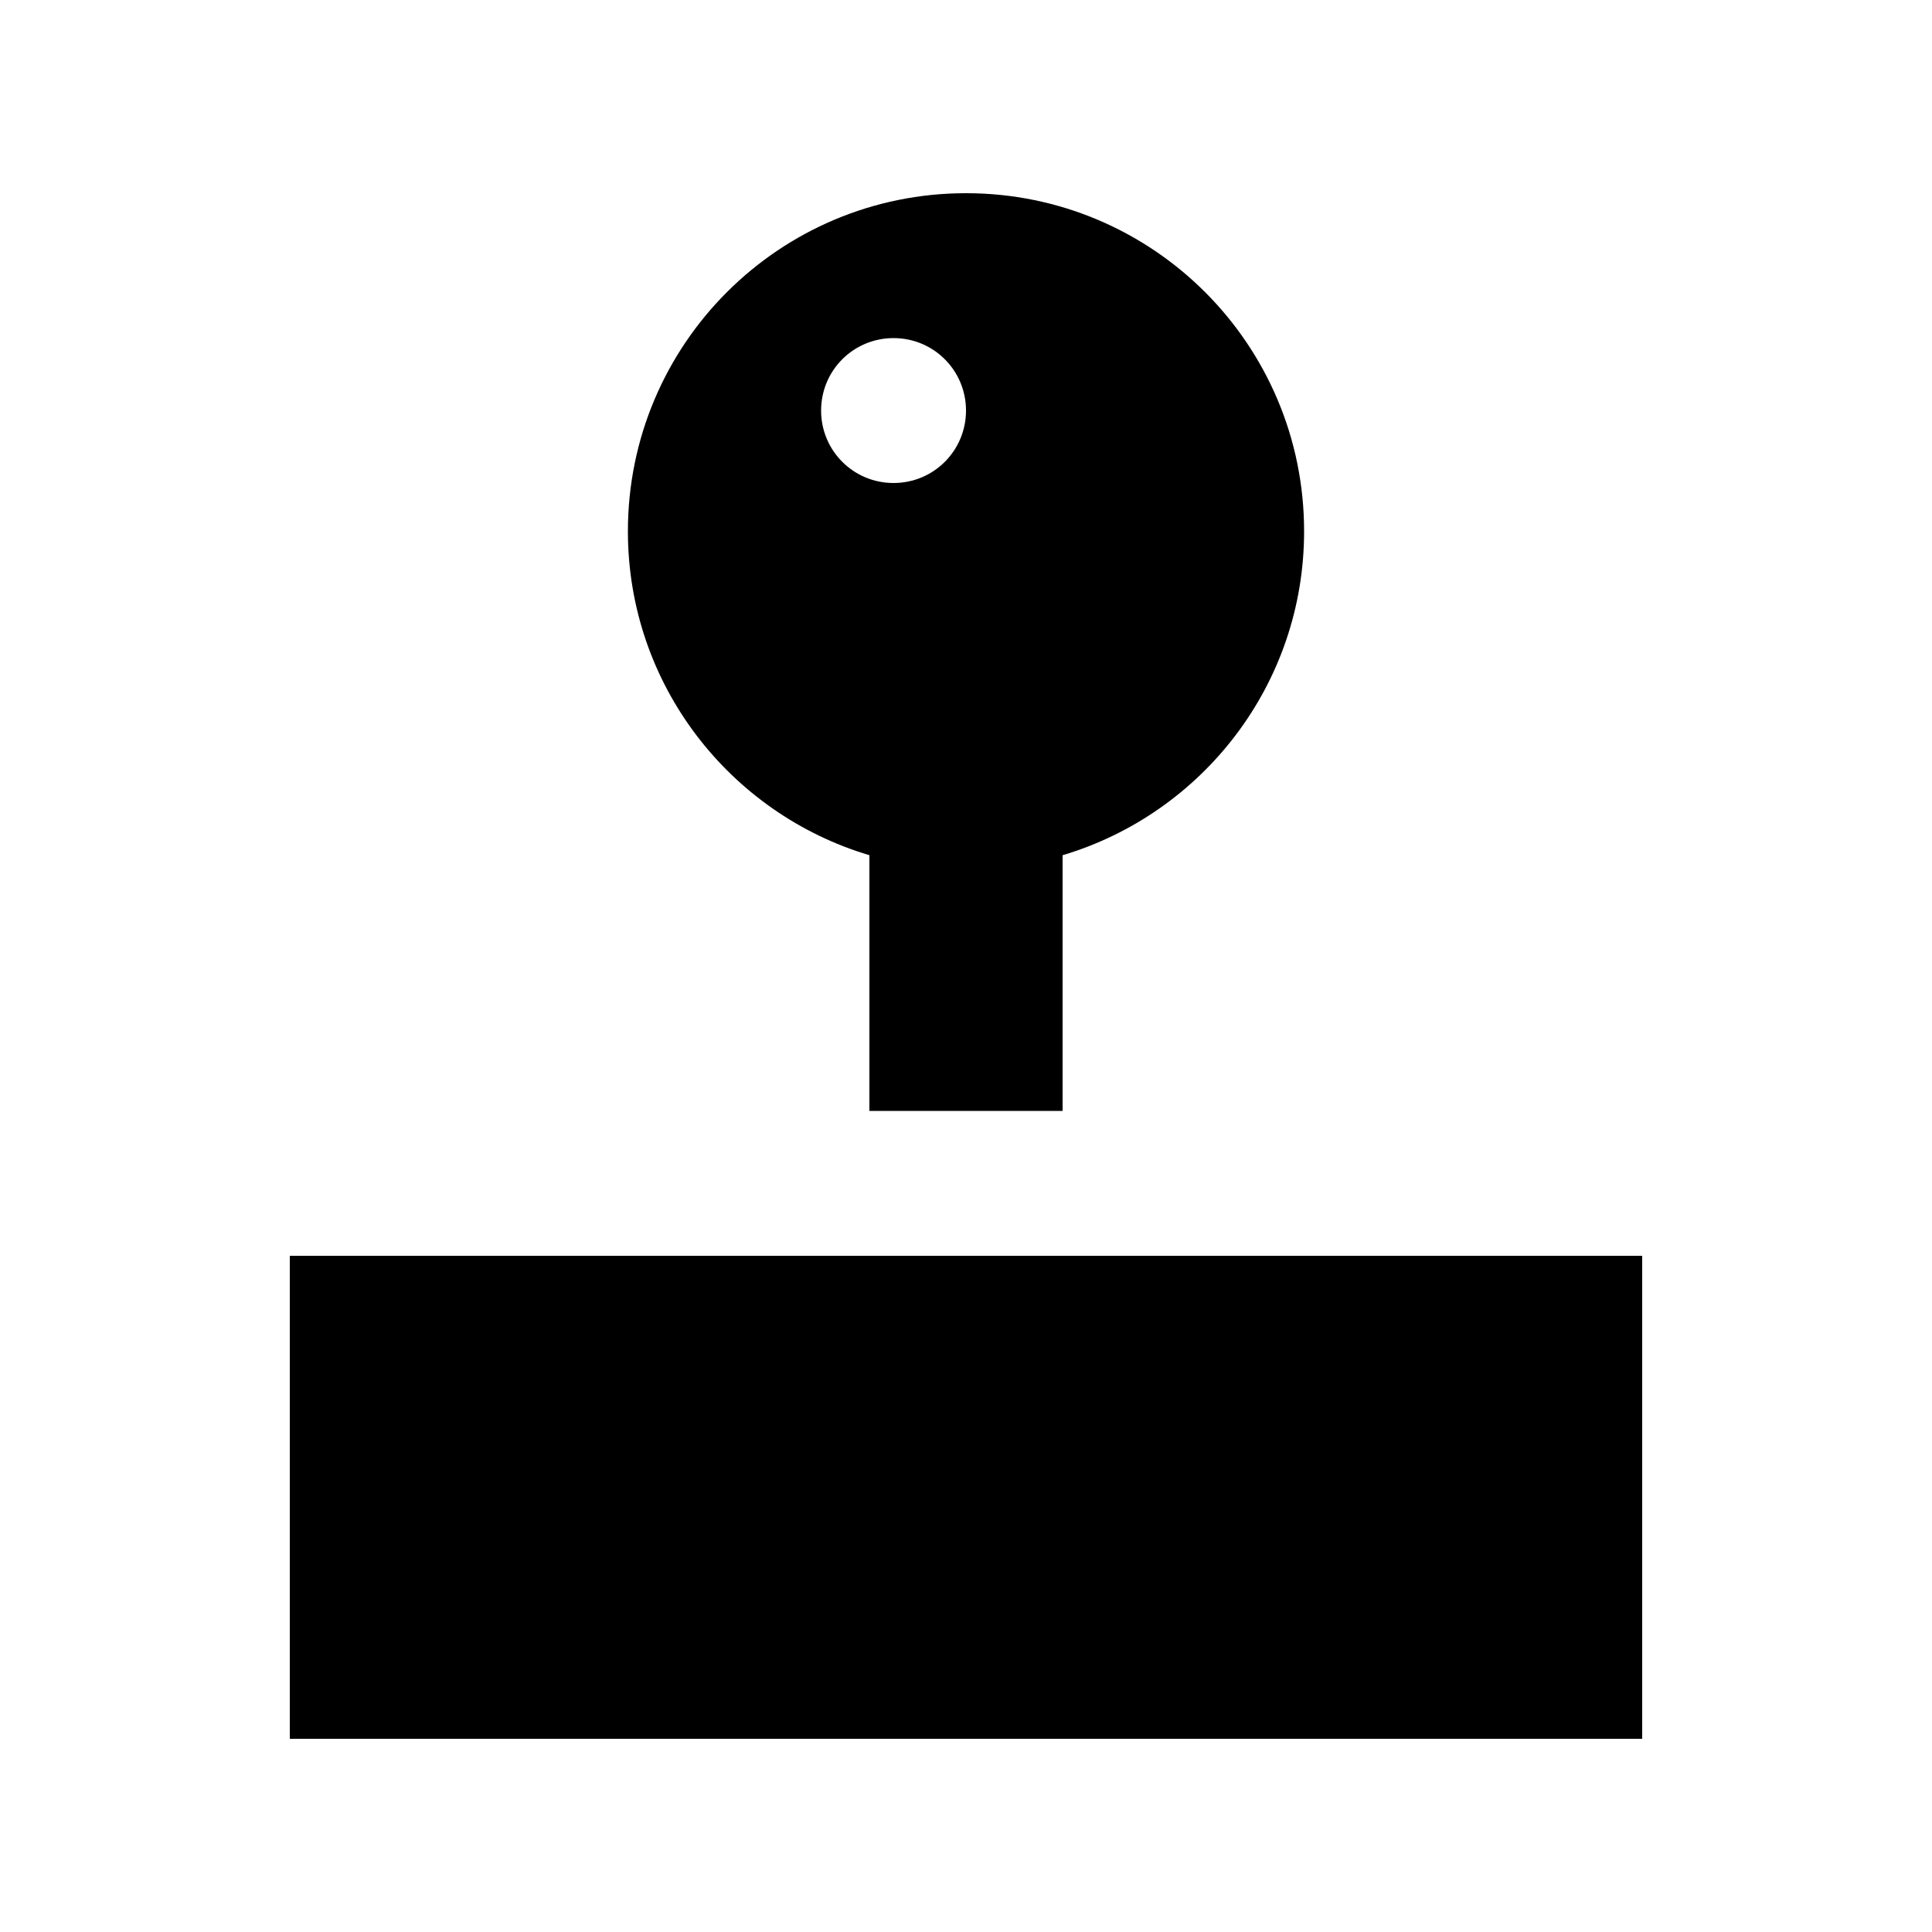 <svg xmlns="http://www.w3.org/2000/svg" viewBox="0 0 640 640"><!--! Font Awesome Pro 7.1.0 by @fontawesome - https://fontawesome.com License - https://fontawesome.com/license (Commercial License) Copyright 2025 Fonticons, Inc. --><path fill="currentColor" d="M544 576L96 576L96 416L544 416L544 576zM320 64C381.9 64 432 114.1 432 176C432 226.7 398.3 269.5 352 283.3L352 368L288 368L288 283.3C241.7 269.5 208 226.7 208 176C208 114.1 258.1 64 320 64zM296 112C282.7 112 272 122.7 272 136C272 149.3 282.7 160 296 160C309.3 160 320 149.3 320 136C320 122.7 309.3 112 296 112z"/></svg>